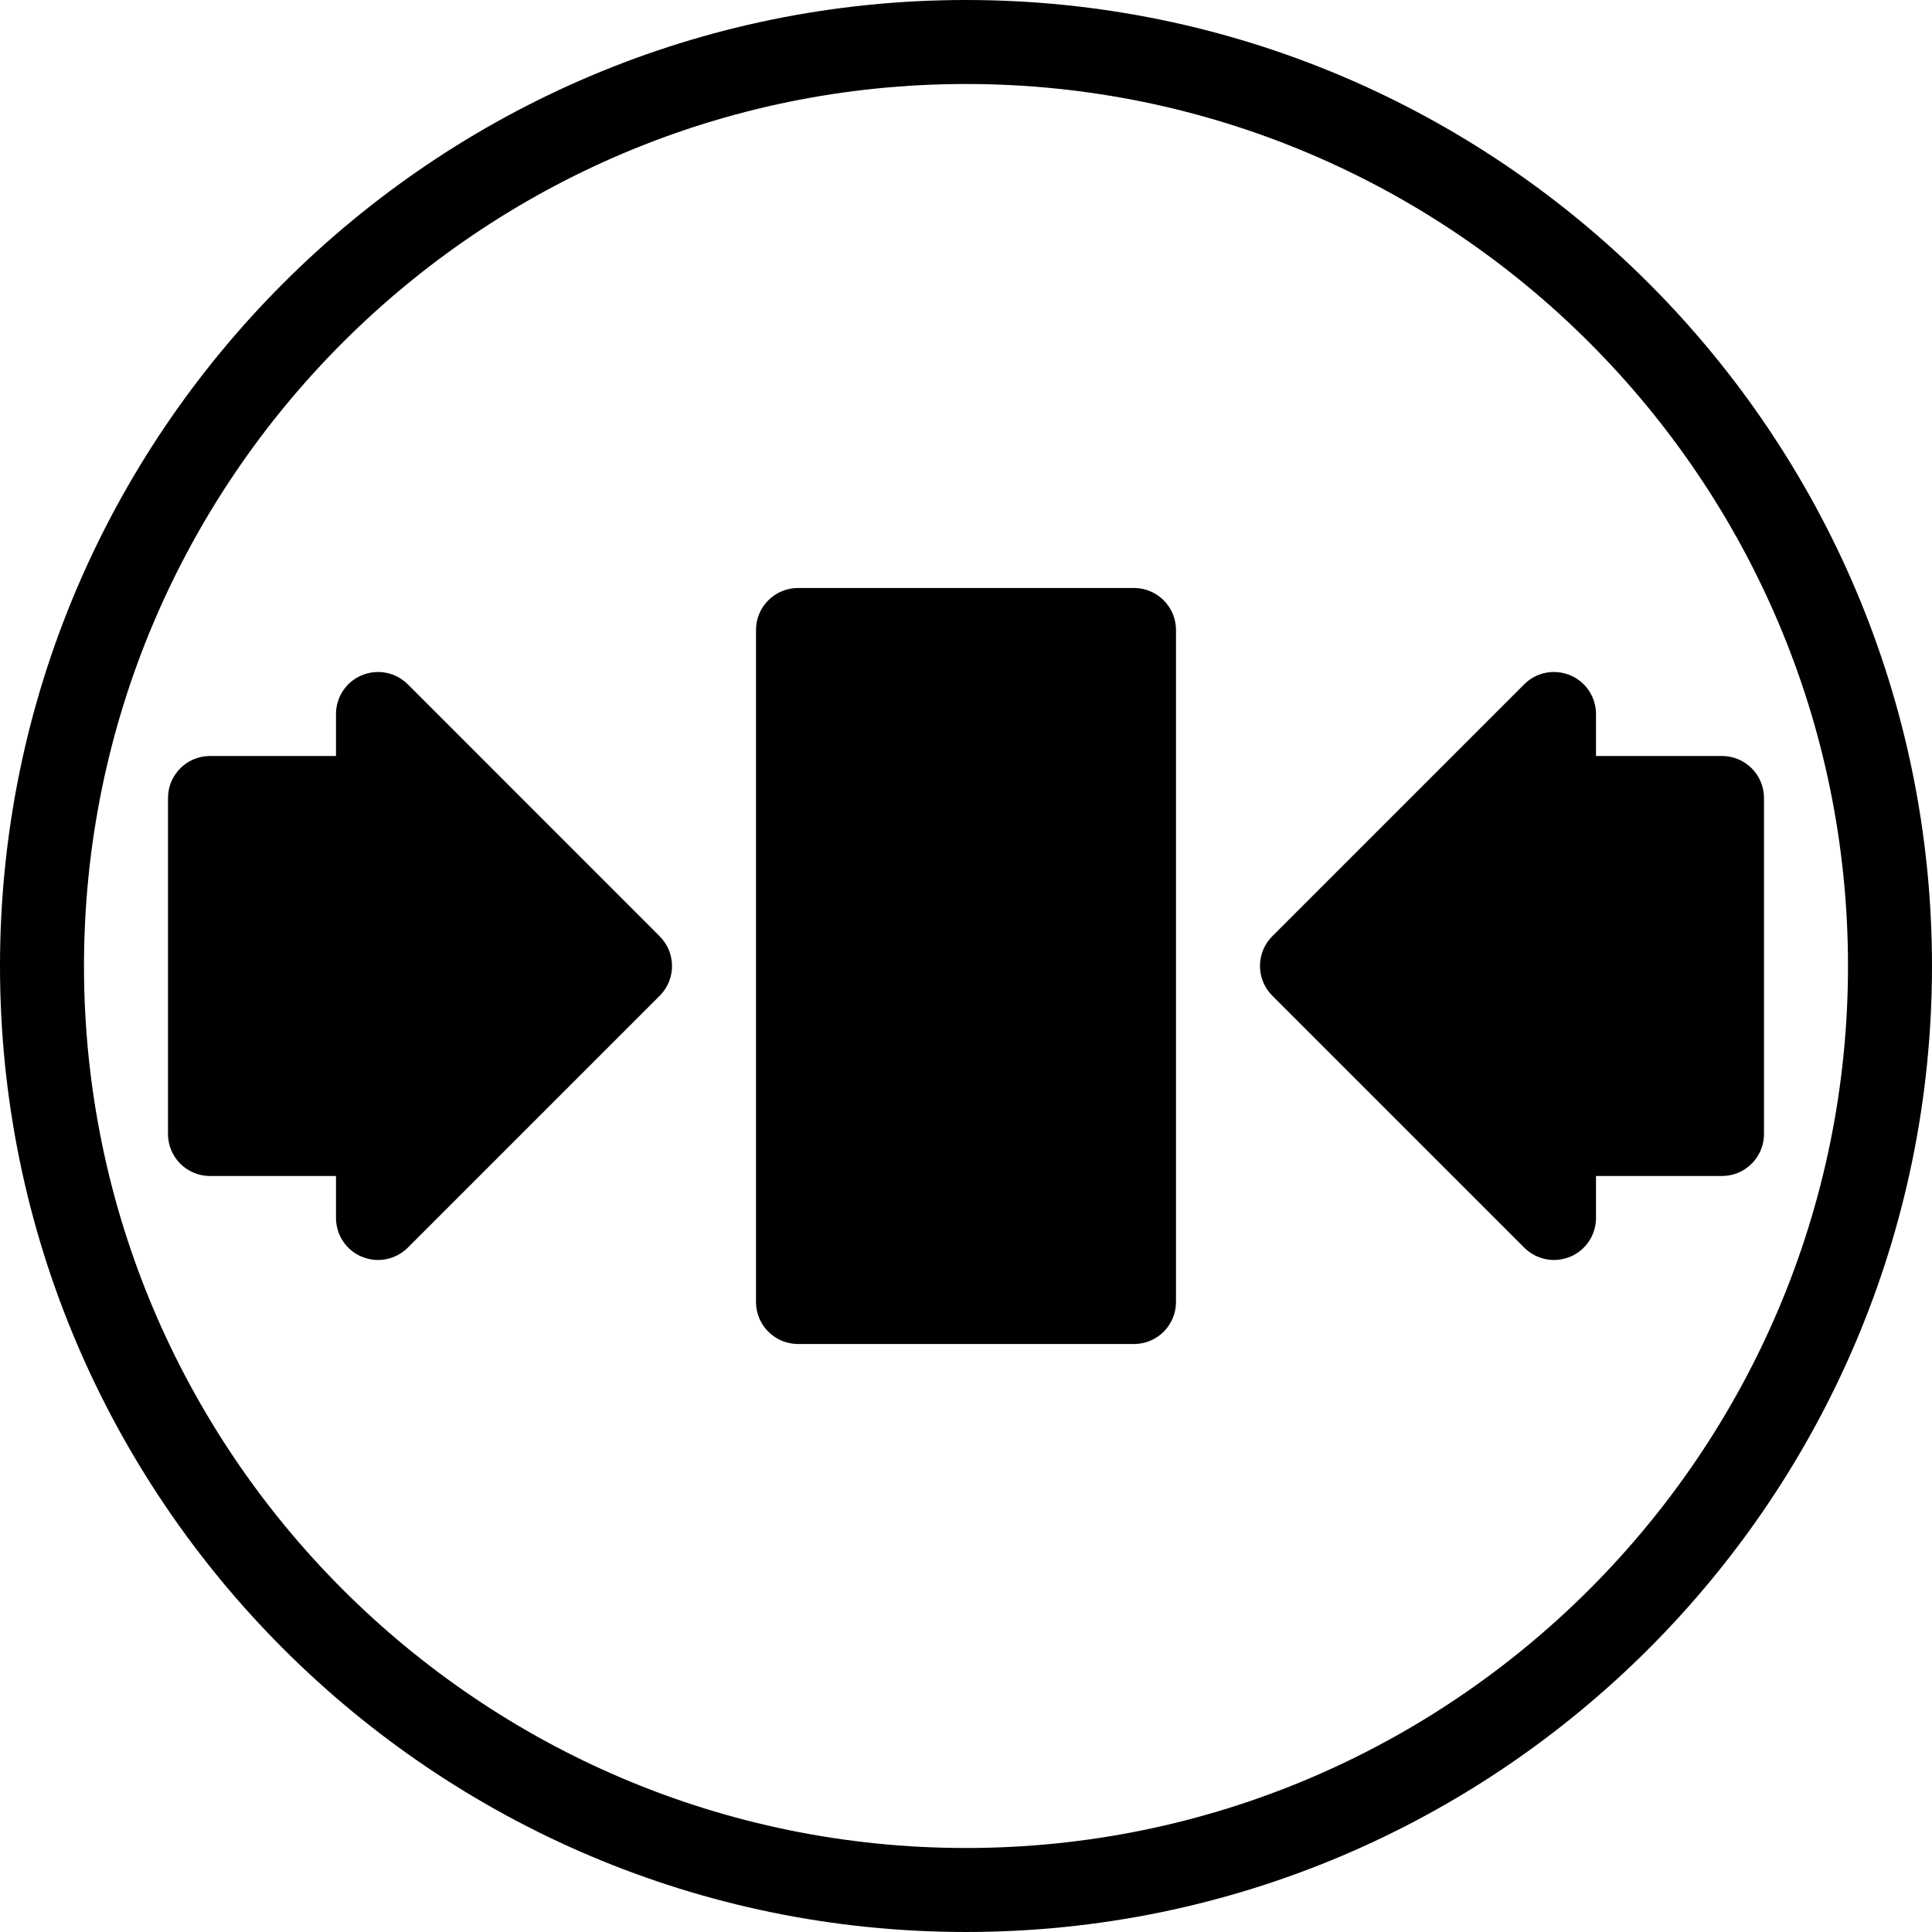 <?xml version="1.0" encoding="iso-8859-1"?>
<!-- Uploaded to: SVG Repo, www.svgrepo.com, Generator: SVG Repo Mixer Tools -->
<svg fill="#000000" height="800px" width="800px" version="1.1" id="Layer_1" xmlns="http://www.w3.org/2000/svg" xmlns:xlink="http://www.w3.org/1999/xlink" 
	 viewBox="0 0 490.667 490.667" xml:space="preserve">
<g>
	<g>
		<g>
			<path d="M288,149.333h-85.333c-5.888,0-10.667,4.779-10.667,10.667v170.667c0,5.888,4.779,10.667,10.667,10.667H288
				c5.888,0,10.667-4.779,10.667-10.667V160C298.667,154.112,293.888,149.333,288,149.333z"/>
			<path d="M103.552,173.781c-3.072-3.051-7.595-3.947-11.627-2.304c-3.989,1.643-6.592,5.547-6.592,9.856V192h-32
				c-5.888,0-10.667,4.779-10.667,10.667V288c0,5.888,4.779,10.667,10.667,10.667h32v10.667c0,4.309,2.603,8.213,6.592,9.856
				C93.248,319.723,94.635,320,96,320c2.773,0,5.504-1.088,7.552-3.115l64-64c4.16-4.16,4.16-10.923,0-15.083L103.552,173.781z"/>
			<path d="M437.333,192h-32v-10.667c0-4.309-2.603-8.213-6.592-9.856c-3.989-1.643-8.576-0.747-11.627,2.304l-64,64
				c-4.16,4.16-4.16,10.923,0,15.083l64,64c2.048,2.048,4.779,3.136,7.552,3.136c1.365,0,2.752-0.277,4.075-0.811
				c3.989-1.643,6.592-5.547,6.592-9.856v-10.667h32c5.888,0,10.667-4.779,10.667-10.667v-85.333
				C448,196.779,443.221,192,437.333,192z"/>
			<path d="M245.333,0C110.059,0,0,110.059,0,245.333s110.059,245.333,245.333,245.333s245.333-110.059,245.333-245.333
				S380.608,0,245.333,0z M245.333,469.333c-123.52,0-224-100.48-224-224s100.48-224,224-224s224,100.48,224,224
				S368.853,469.333,245.333,469.333z"/>
		</g>
	</g>
</g>
</svg>